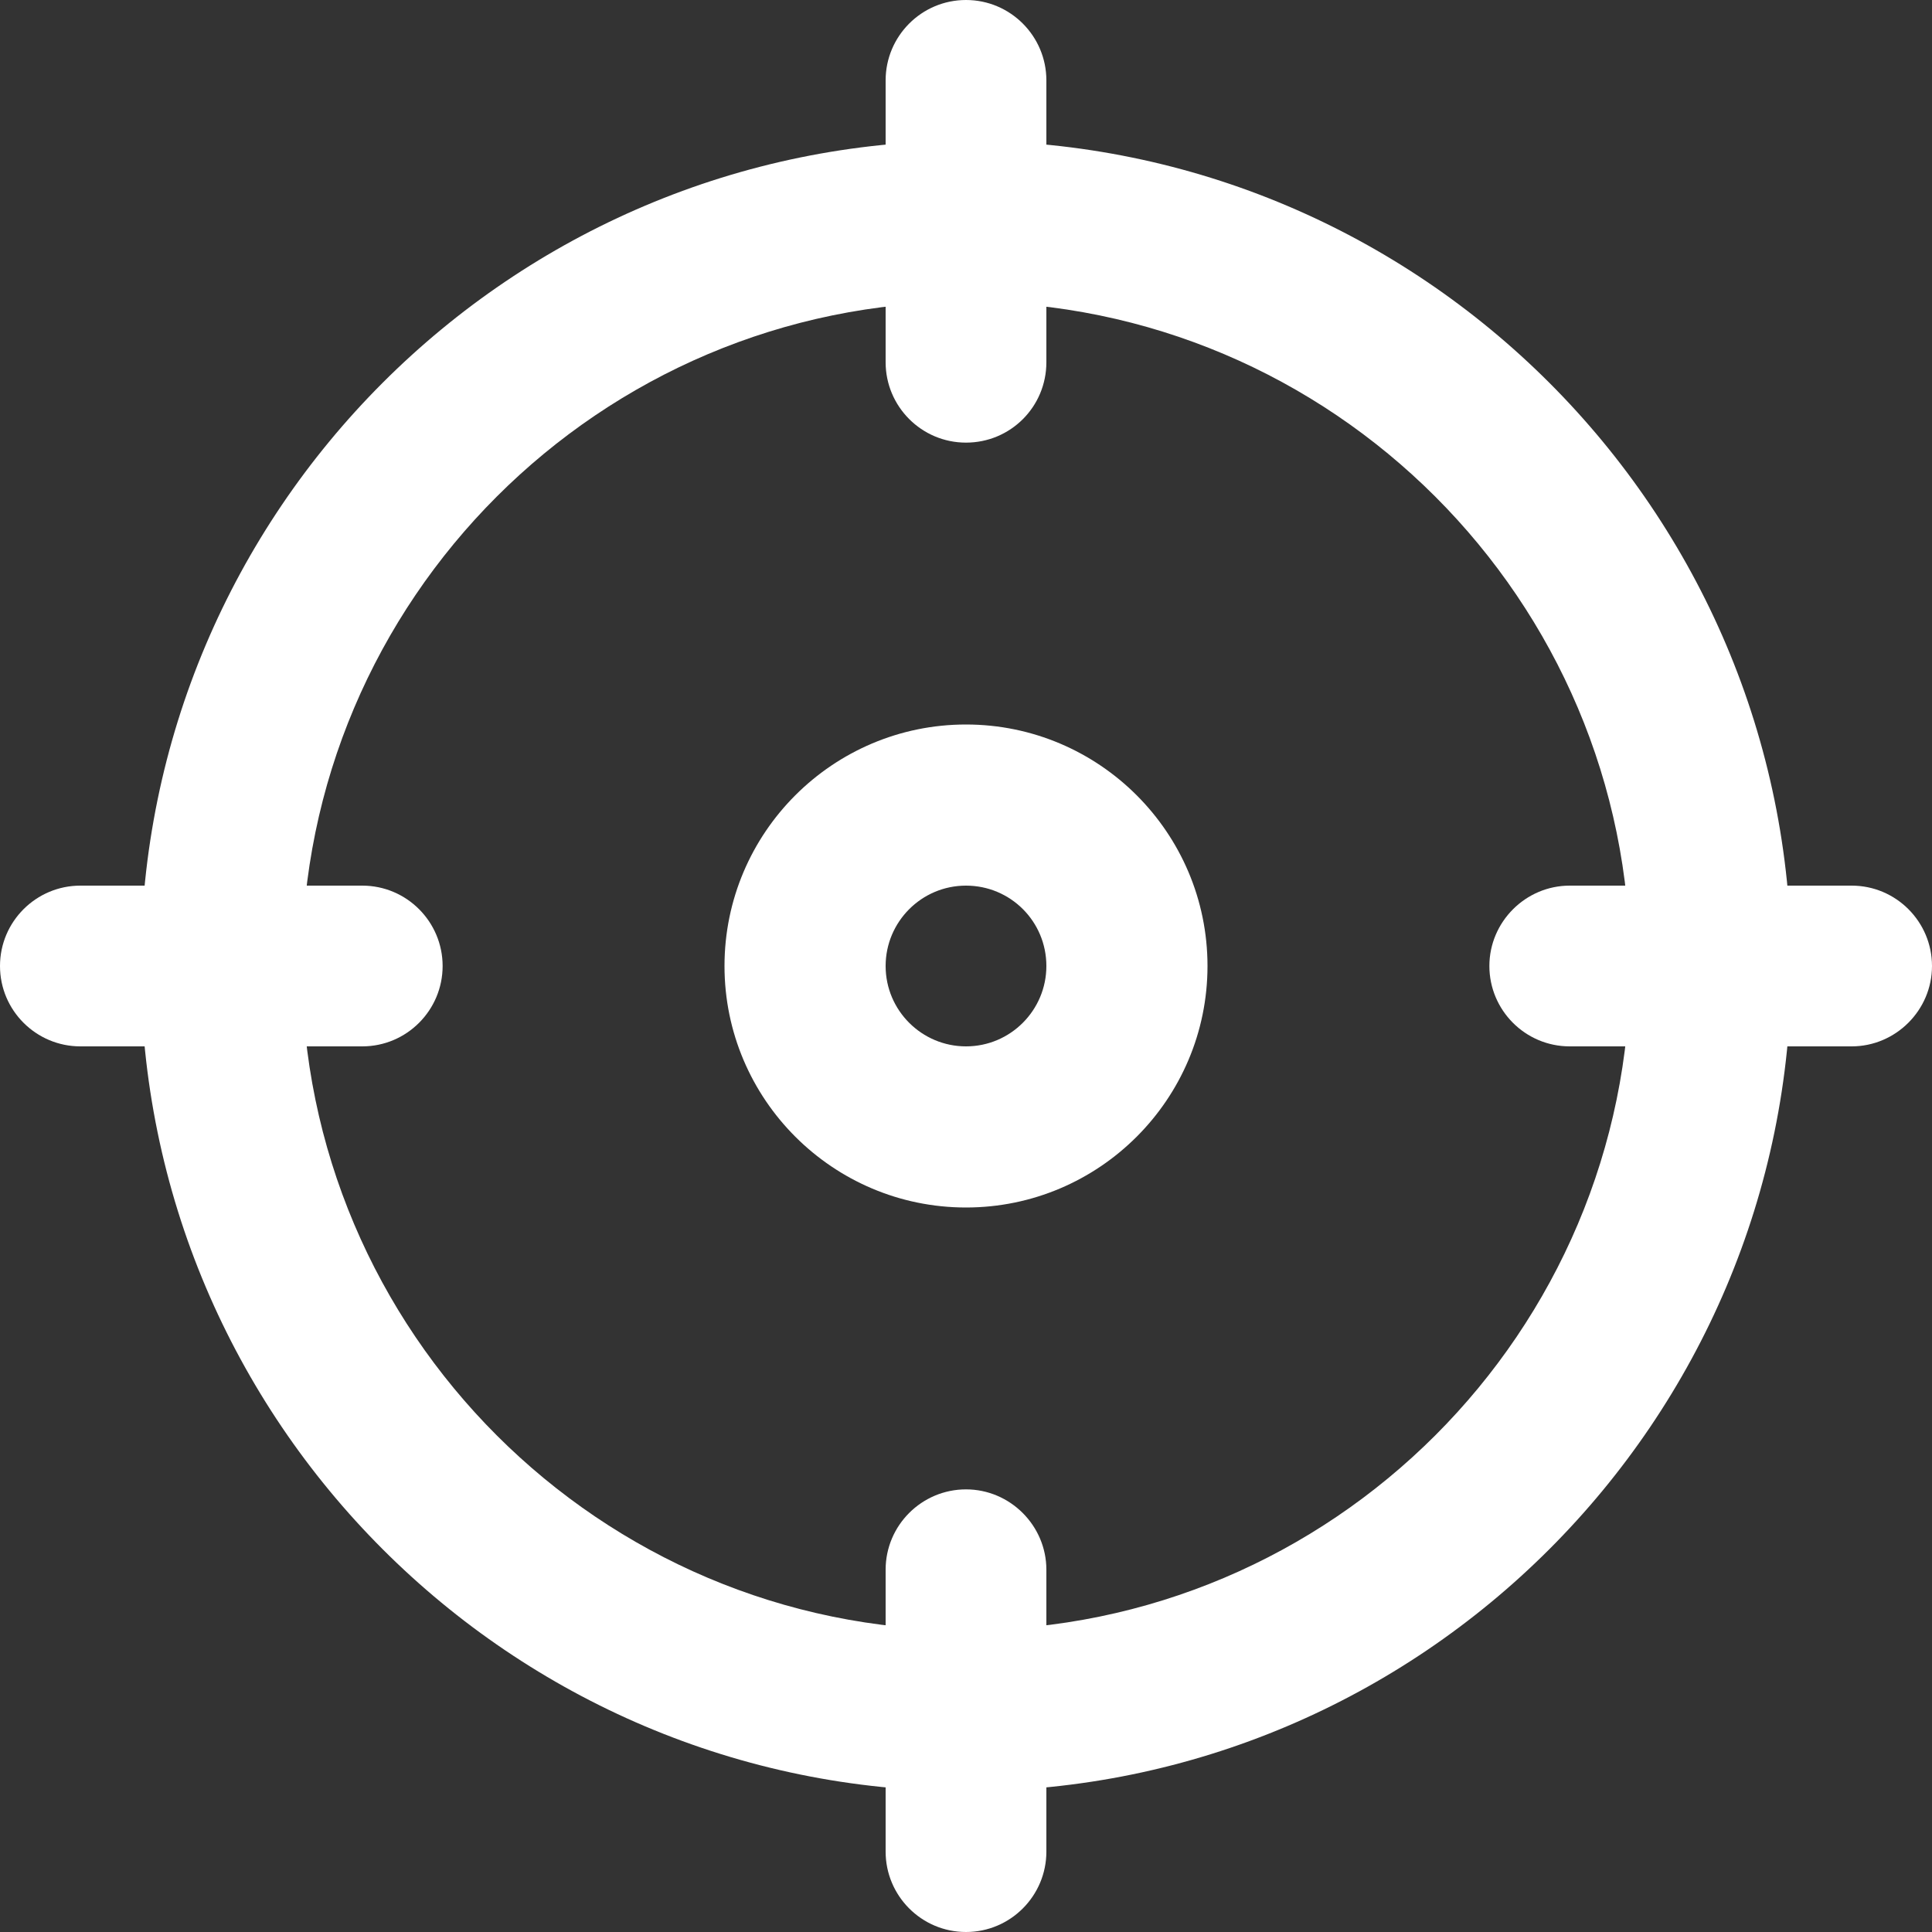<?xml version="1.0" encoding="utf-8"?>
<!-- Generator: Adobe Illustrator 24.2.0, SVG Export Plug-In . SVG Version: 6.00 Build 0)  -->
<svg version="1.1" id="bold" xmlns="http://www.w3.org/2000/svg" xmlns:xlink="http://www.w3.org/1999/xlink" x="0px" y="0px"
	 viewBox="0 0 512 512" style="enable-background:new 0 0 512 512;" xml:space="preserve">
<rect x="0" y="0" width="512" height="512" fill="#333333" stroke="none"/>
<style type="text/css">
	.st0{fill:#FFFFFF;}
</style>
<path class="st0" d="M256,474.7c-120.6,0-218.7-98.1-218.7-218.7S135.4,37.3,256,37.3S474.7,135.4,474.7,256S376.6,474.7,256,474.7z
	 M256,80c-97,0-176,79-176,176s79,176,176,176s176-79,176-176S353,80,256,80z"/>
<path class="st0" d="M256,117.3c-11.8,0-21.3-9.6-21.3-21.3V21.3C234.7,9.6,244.2,0,256,0s21.3,9.6,21.3,21.3V96
	C277.3,107.8,267.8,117.3,256,117.3z"/>
<path class="st0" d="M490.7,277.3H416c-11.8,0-21.3-9.6-21.3-21.3s9.6-21.3,21.3-21.3h74.7c11.8,0,21.3,9.6,21.3,21.3
	S502.4,277.3,490.7,277.3z"/>
<path class="st0" d="M256,512c-11.8,0-21.3-9.6-21.3-21.3V416c0-11.8,9.6-21.3,21.3-21.3s21.3,9.6,21.3,21.3v74.7
	C277.3,502.4,267.8,512,256,512z"/>
<path class="st0" d="M96,277.3H21.3C9.6,277.3,0,267.8,0,256s9.6-21.3,21.3-21.3H96c11.8,0,21.3,9.6,21.3,21.3S107.8,277.3,96,277.3
	z"/>
<path class="st0" d="M256,320c-35.3,0-64-28.7-64-64s28.7-64,64-64s64,28.7,64,64S291.3,320,256,320z M256,234.7
	c-11.8,0-21.3,9.6-21.3,21.3c0,11.8,9.6,21.3,21.3,21.3c11.8,0,21.3-9.6,21.3-21.3C277.3,244.2,267.8,234.7,256,234.7z"/>
</svg>
